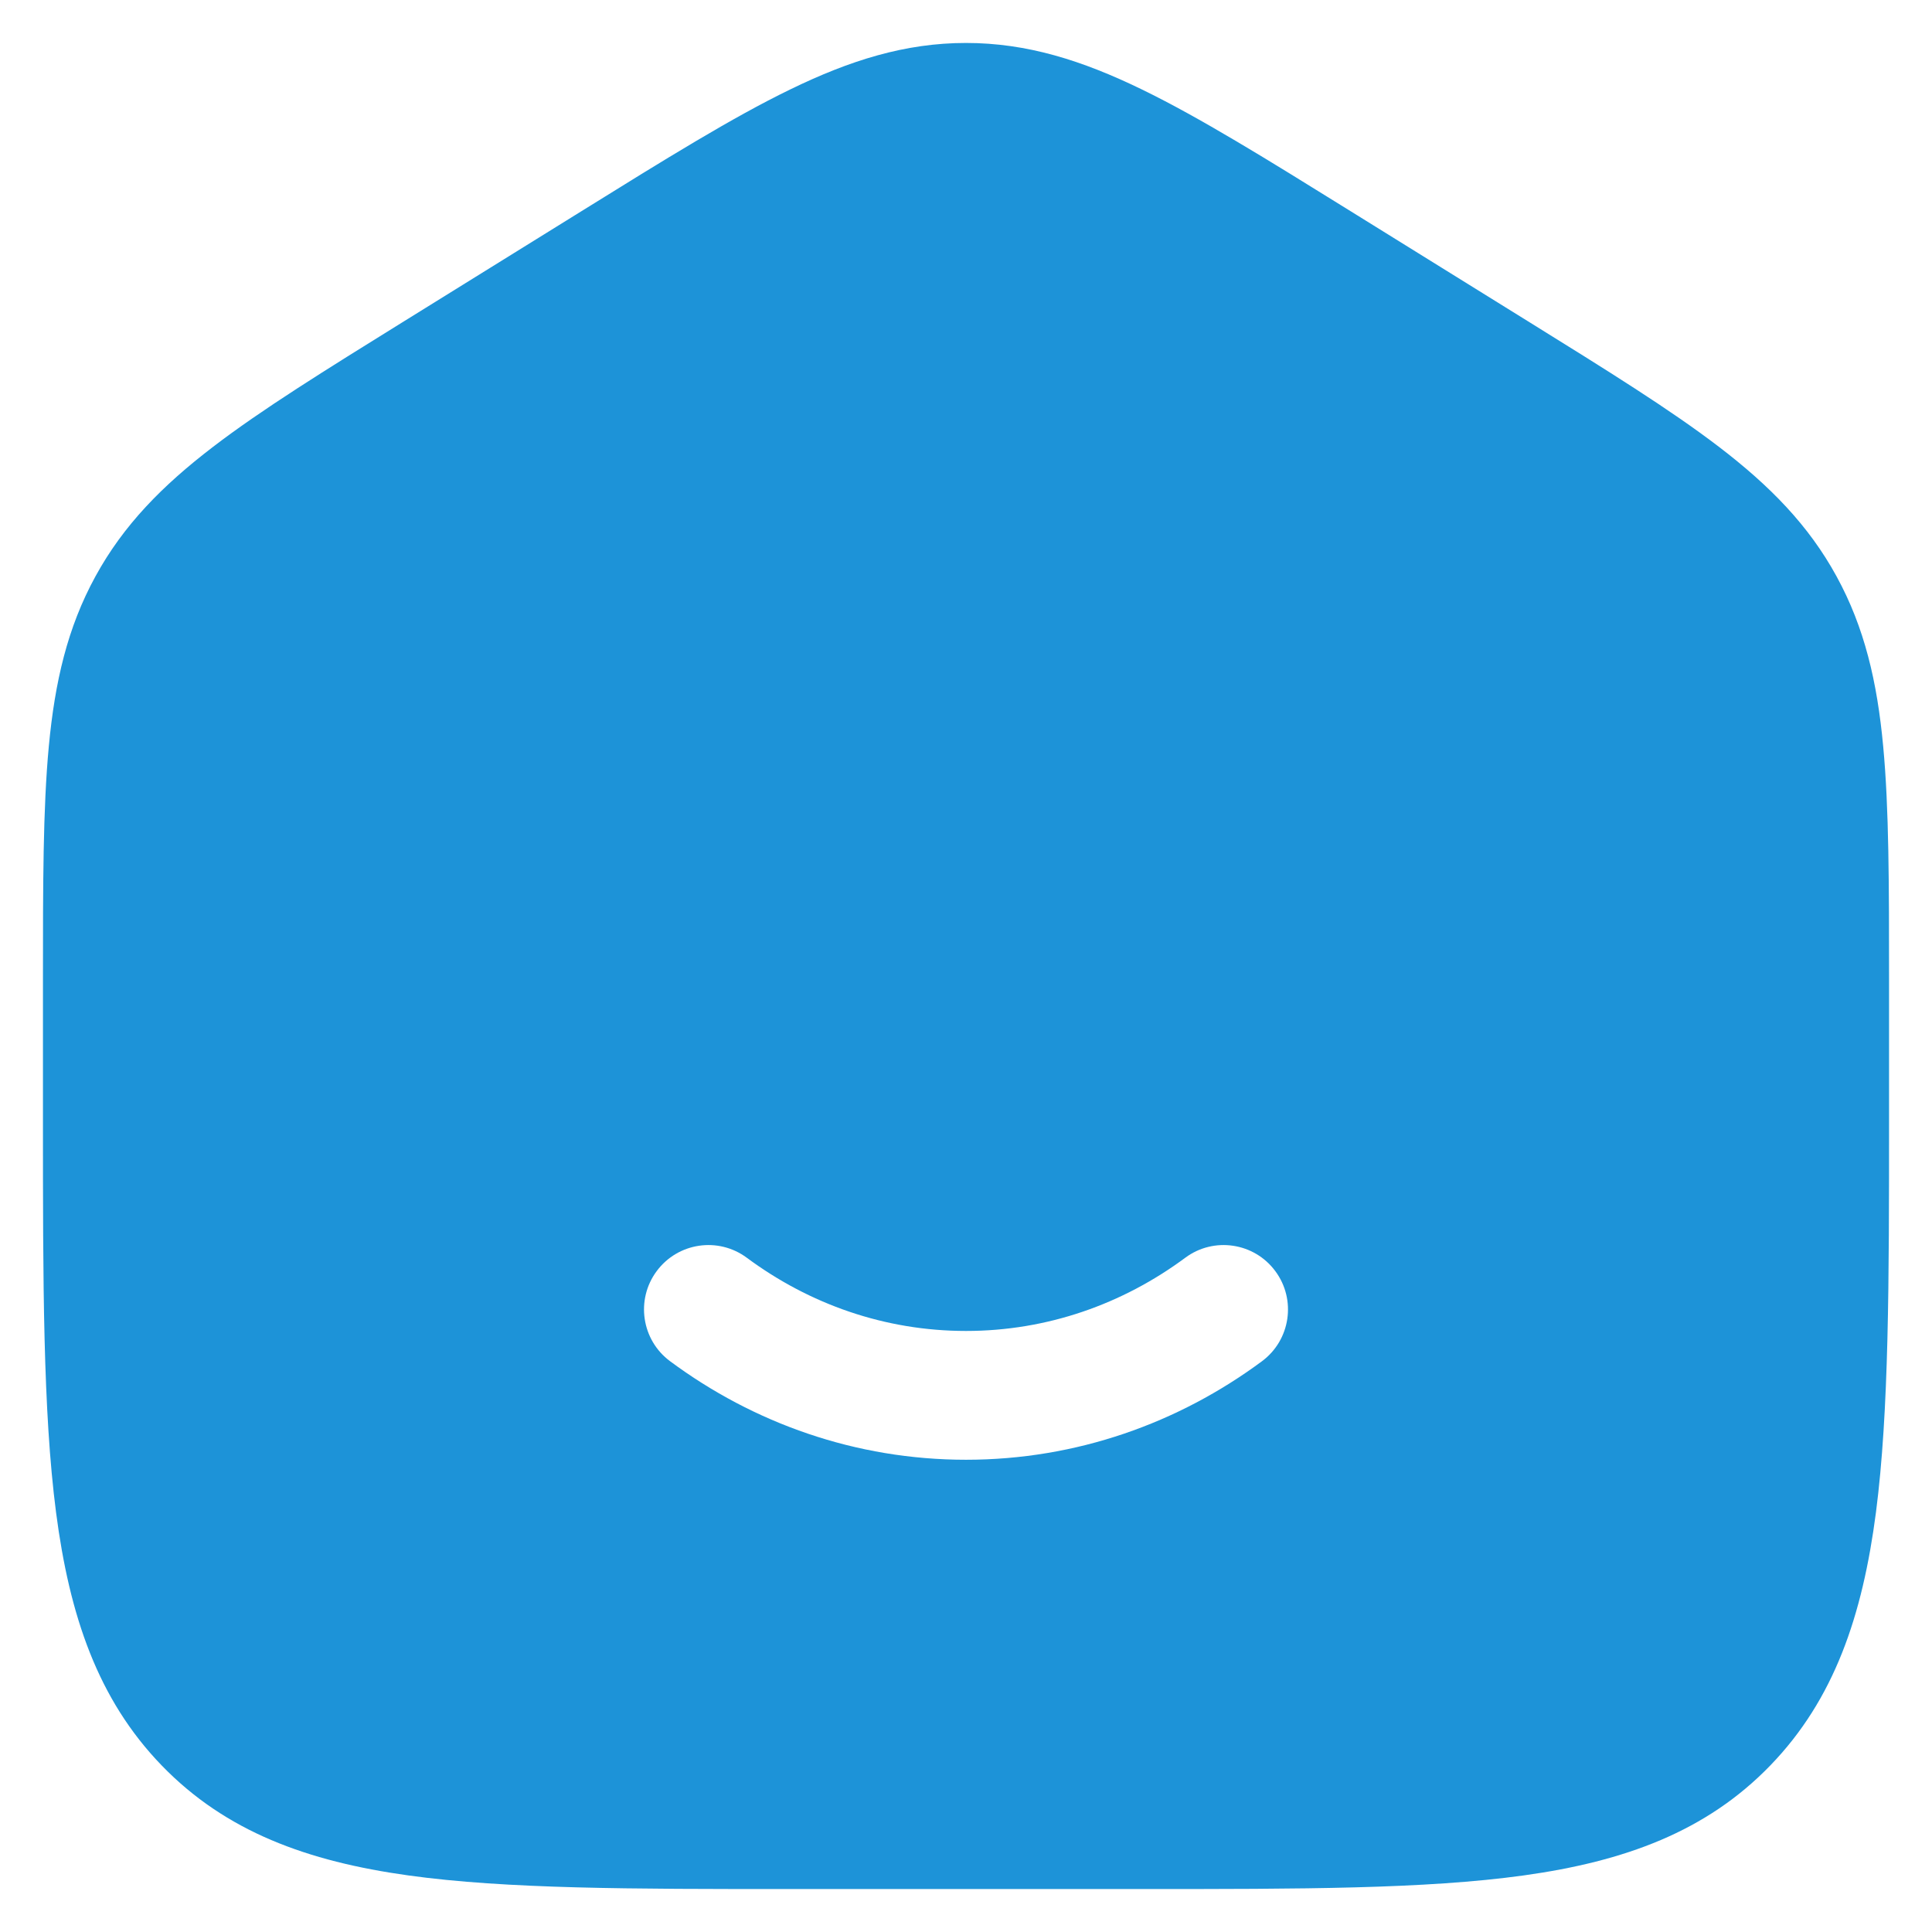<svg width="30" height="30" viewBox="0 0 30 30" fill="none" xmlns="http://www.w3.org/2000/svg">
<path fill-rule="evenodd" clip-rule="evenodd" d="M15 0.667C14.056 0.667 13.198 0.937 12.268 1.39C11.368 1.827 10.329 2.472 9.031 3.278L6.275 4.988C5.047 5.75 4.063 6.36 3.305 6.941C2.52 7.542 1.917 8.154 1.482 8.95C1.047 9.744 0.852 10.589 0.758 11.588C0.667 12.555 0.667 13.739 0.667 15.223V17.373C0.667 19.912 0.667 21.915 0.87 23.482C1.079 25.089 1.518 26.387 2.51 27.413C3.506 28.443 4.774 28.904 6.344 29.122C7.865 29.333 9.807 29.333 12.256 29.333H17.744C20.193 29.333 22.135 29.333 23.657 29.122C25.226 28.904 26.494 28.443 27.49 27.413C28.482 26.387 28.921 25.089 29.13 23.482C29.333 21.915 29.333 19.912 29.333 17.373V15.223C29.333 13.739 29.333 12.555 29.242 11.588C29.149 10.589 28.953 9.744 28.518 8.95C28.083 8.154 27.48 7.542 26.695 6.941C25.937 6.361 24.953 5.75 23.725 4.988L20.97 3.278C19.672 2.472 18.632 1.827 17.733 1.39C16.802 0.937 15.944 0.667 15 0.667ZM10.04 5.005C11.394 4.165 12.346 3.575 13.142 3.188C13.918 2.811 14.467 2.667 15 2.667C15.533 2.667 16.082 2.811 16.858 3.188C17.654 3.575 18.606 4.165 19.961 5.005L22.627 6.66C23.909 7.456 24.808 8.015 25.479 8.529C26.132 9.029 26.507 9.441 26.764 9.91C27.022 10.381 27.172 10.931 27.251 11.775C27.332 12.638 27.333 13.728 27.333 15.272V17.3C27.333 19.928 27.331 21.802 27.146 23.224C26.965 24.622 26.623 25.433 26.052 26.022C25.487 26.608 24.716 26.955 23.381 27.141C22.014 27.331 20.21 27.333 17.667 27.333H12.333C9.79 27.333 7.987 27.331 6.619 27.141C5.284 26.955 4.514 26.608 3.948 26.022C3.377 25.433 3.035 24.622 2.854 23.224C2.669 21.802 2.667 19.928 2.667 17.3V15.272C2.667 13.728 2.668 12.638 2.749 11.775C2.828 10.931 2.979 10.381 3.236 9.91C3.493 9.441 3.869 9.029 4.521 8.529C5.192 8.015 6.092 7.456 7.373 6.66L10.04 5.005Z" fill="#1D93D8"/>
<path fill-rule="evenodd" clip-rule="evenodd" d="M2.359 9.43C1.667 10.695 1.667 12.221 1.667 15.272V17.3C1.667 22.501 1.667 25.102 3.229 26.718C4.791 28.333 7.305 28.333 12.333 28.333H17.667C22.695 28.333 25.209 28.333 26.771 26.718C28.333 25.102 28.333 22.501 28.333 17.3V15.272C28.333 12.221 28.333 10.695 27.641 9.43C26.949 8.166 25.684 7.381 23.155 5.811L20.488 4.156C17.814 2.496 16.477 1.667 15 1.667C13.523 1.667 12.186 2.496 9.512 4.156L6.845 5.811C4.316 7.381 3.051 8.166 2.359 9.43ZM11.596 19.53C11.152 19.201 10.526 19.294 10.197 19.738C9.868 20.181 9.961 20.808 10.405 21.137C11.701 22.098 13.287 22.667 15 22.667C16.713 22.667 18.299 22.098 19.596 21.137C20.039 20.808 20.132 20.181 19.803 19.738C19.475 19.294 18.848 19.201 18.405 19.53C17.433 20.25 16.261 20.667 15 20.667C13.739 20.667 12.567 20.25 11.596 19.53Z" fill="#1D93D8"/>
</svg>
